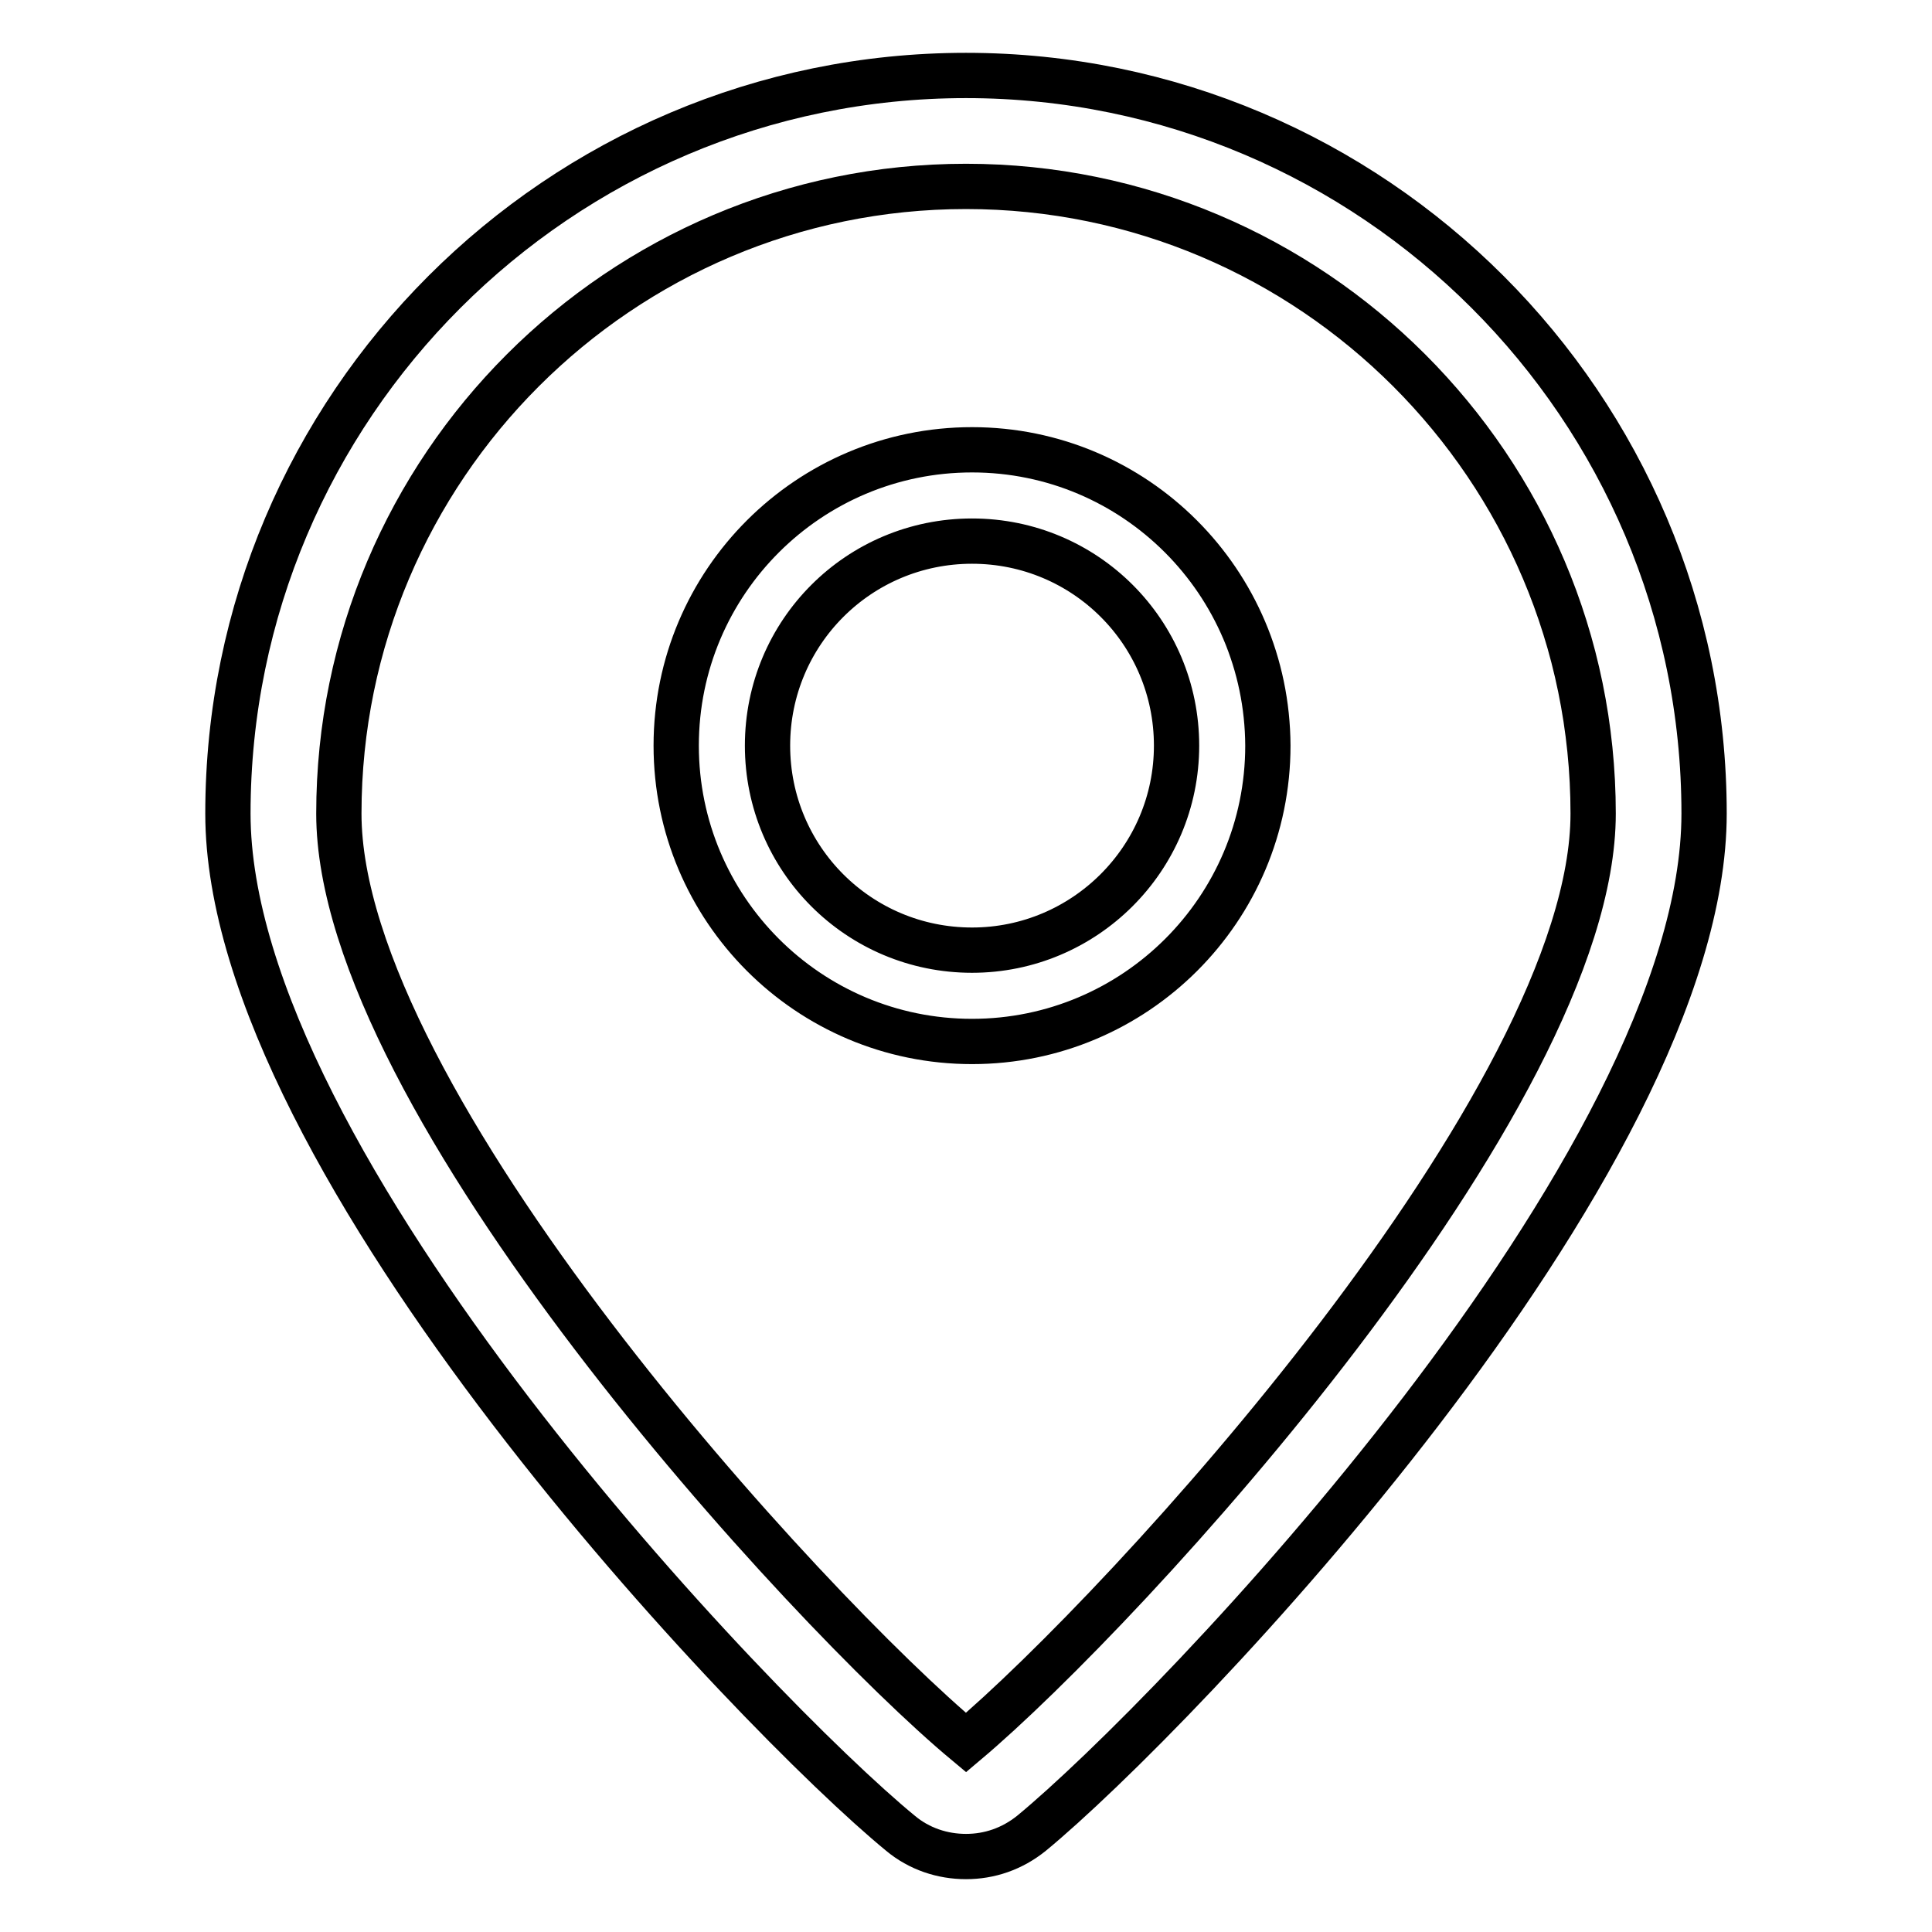 <?xml version="1.0" encoding="utf-8"?>
<!-- Svg Vector Icons : http://www.onlinewebfonts.com/icon -->
<!DOCTYPE svg PUBLIC "-//W3C//DTD SVG 1.1//EN" "http://www.w3.org/Graphics/SVG/1.1/DTD/svg11.dtd">
<svg version="1.1" xmlns="http://www.w3.org/2000/svg" xmlns:xlink="http://www.w3.org/1999/xlink" x="0px" y="0px" viewBox="0 0 256 256" enable-background="new 0 0 256 256" xml:space="preserve">
<g> <path stroke-width="6" fill-opacity="0" stroke="#000000"  d="M128,246c-3.1,0-6.2-1-8.7-3.1c-18.9-15.5-89.1-88.7-89.1-135.1C30.2,53.9,74.1,10,128,10 c53.9,0,97.8,43.9,97.8,97.8c0,46.5-70.3,119.6-89.1,135.1C134.1,245,131.1,246,128,246z M128,24.7c-45.8,0-83.1,37.3-83.1,83.1 c0,38,62.1,105.6,83.1,123.1c20.9-17.6,83.1-85.2,83.1-123.1C211.1,62,173.8,24.7,128,24.7z M128.8,59.6 c-21.6,0-39.2,17.5-39.2,39.2c0,21.6,17.5,39.2,39.2,39.2c21.6,0,39.2-17.5,39.2-39.2C167.9,77.1,150.4,59.6,128.8,59.6z  M128.8,125.9c-15,0-27.1-12.1-27.1-27.1c0-15,12.1-27.1,27.1-27.1c15,0,27.1,12.1,27.1,27.1C155.9,113.8,143.7,125.9,128.8,125.9z "/></g>
</svg>